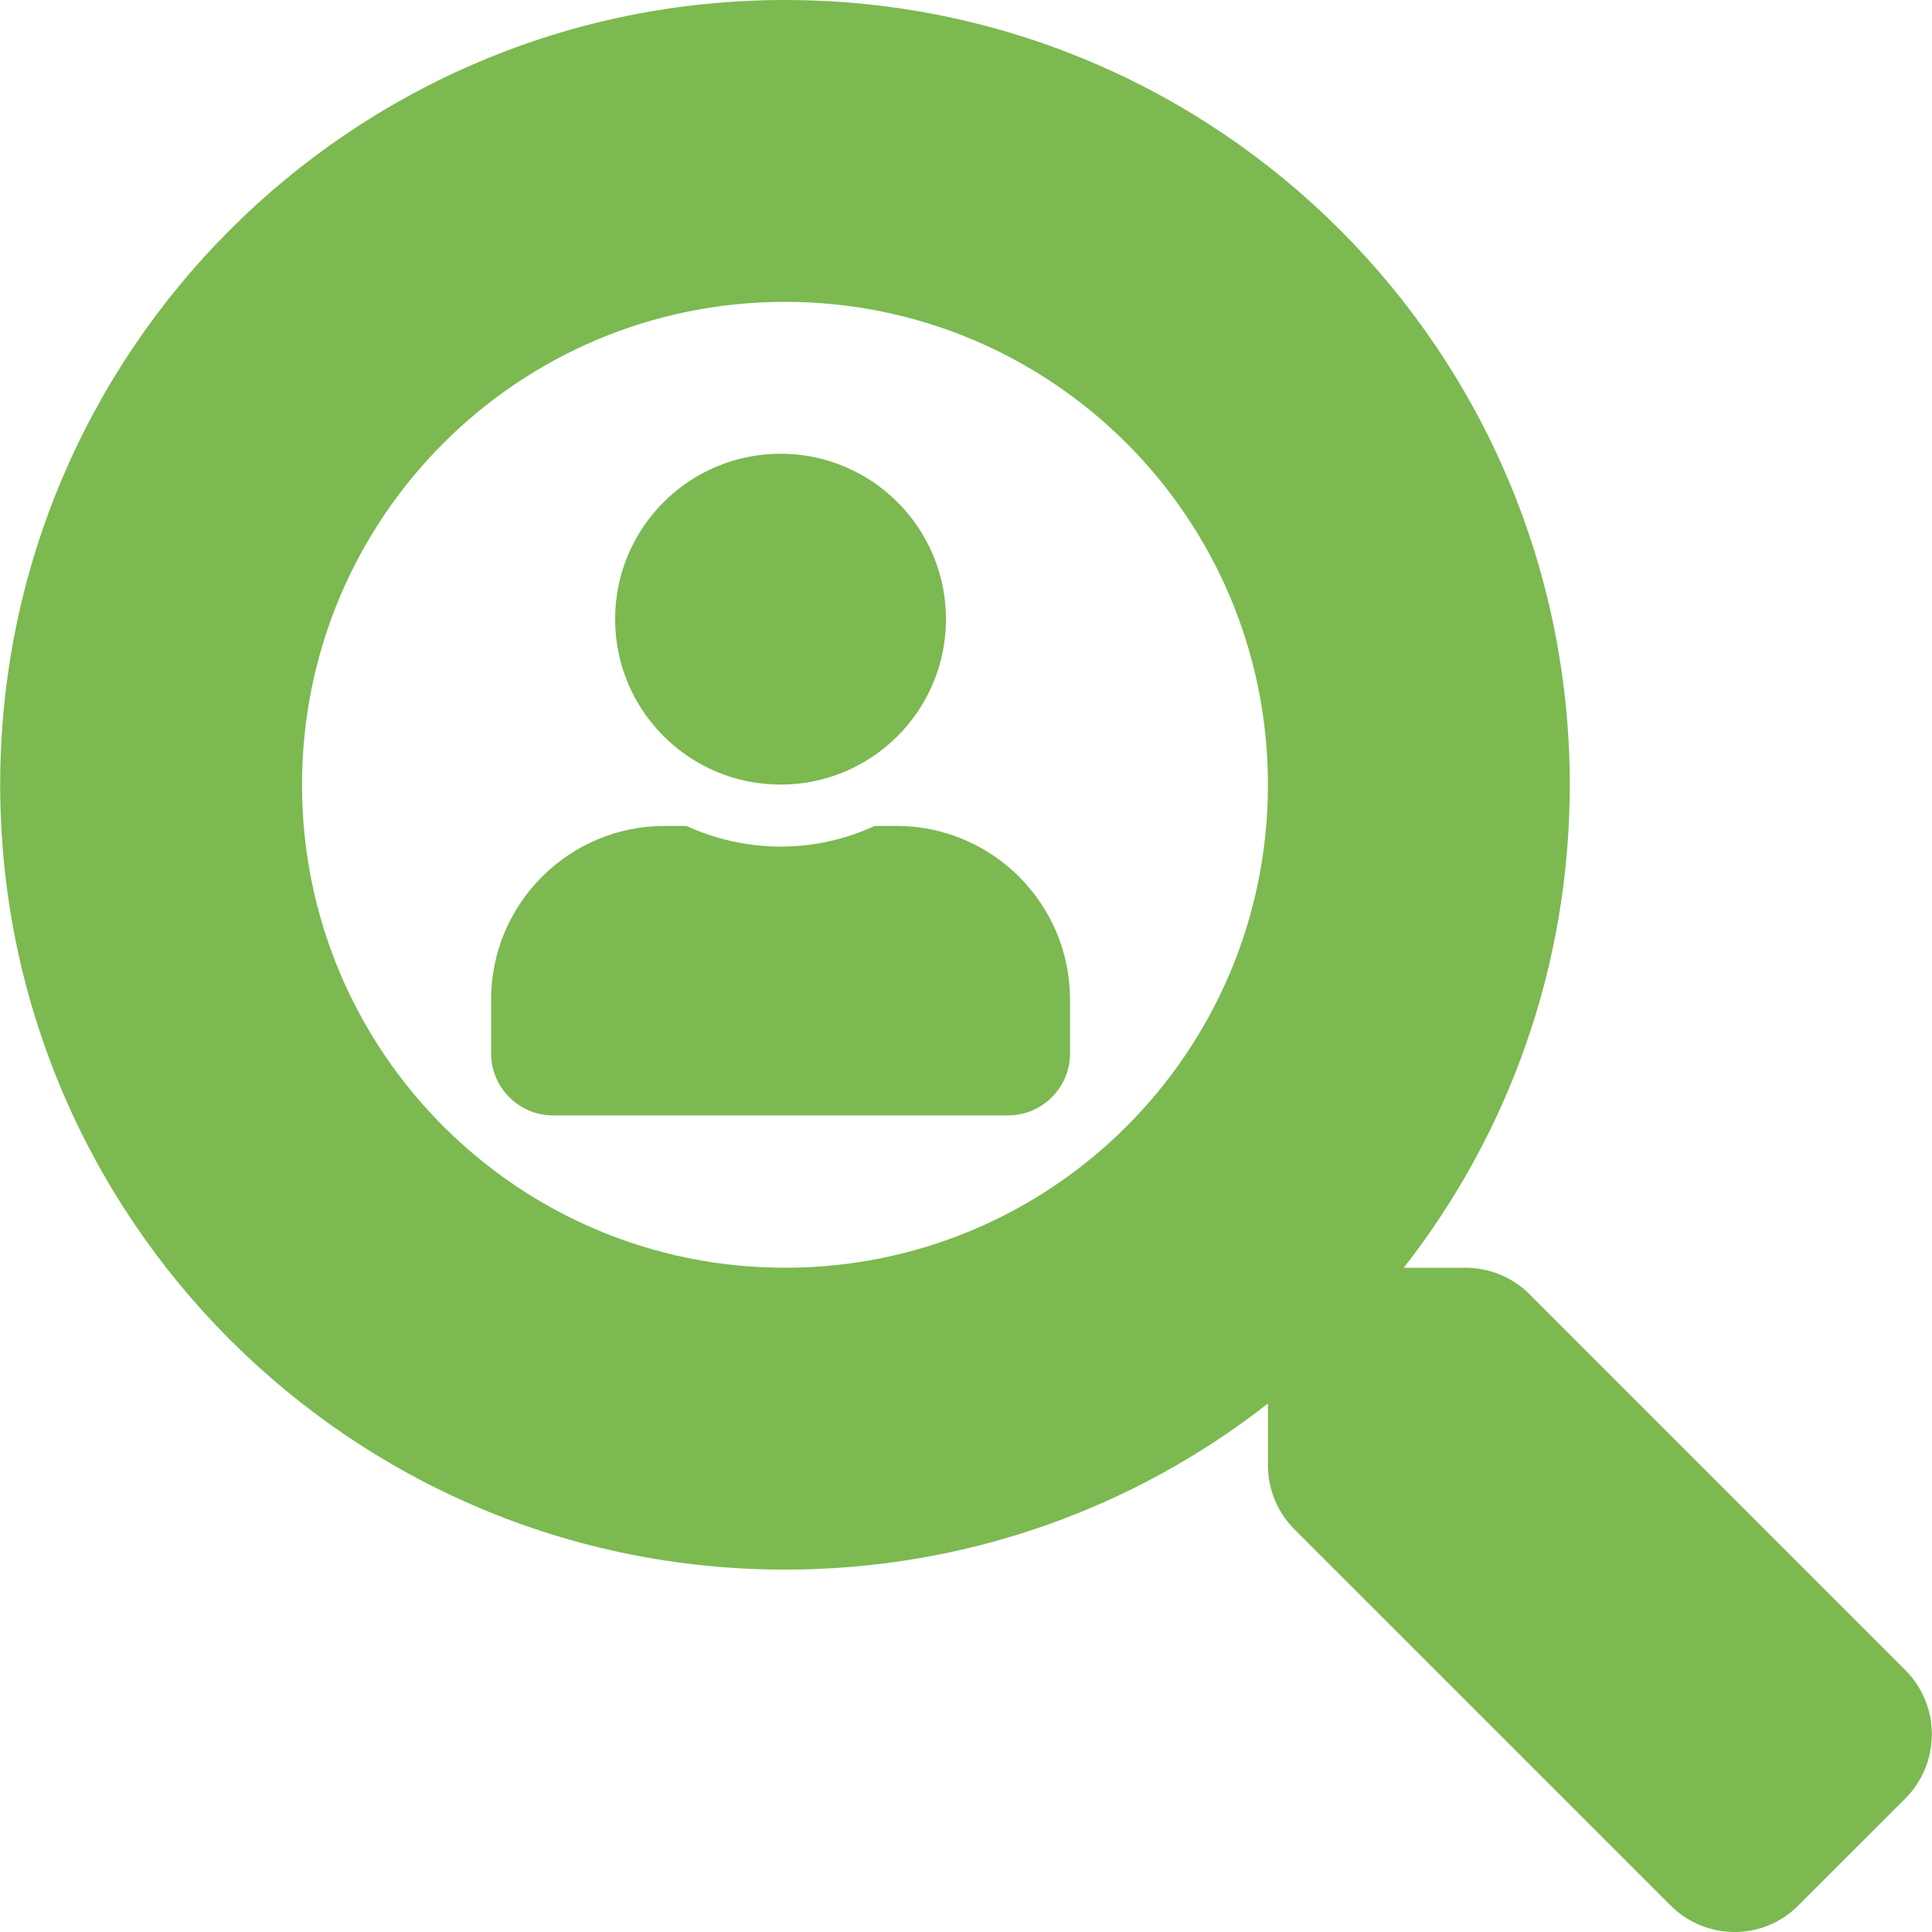<?xml version="1.0" encoding="utf-8"?>
<!-- Generator: Adobe Illustrator 16.0.0, SVG Export Plug-In . SVG Version: 6.00 Build 0)  -->
<!DOCTYPE svg PUBLIC "-//W3C//DTD SVG 1.1//EN" "http://www.w3.org/Graphics/SVG/1.1/DTD/svg11.dtd">
<svg version="1.1" id="Ebene_1" focusable="false" xmlns="http://www.w3.org/2000/svg" xmlns:xlink="http://www.w3.org/1999/xlink"
	 x="0px" y="0px" width="100px" height="100px" viewBox="0 0 100 100" enable-background="new 0 0 100 100" xml:space="preserve">
<g>
	<path fill="#7CB951" d="M40.401,40.61c4.729,0,8.562-3.834,8.562-8.562s-3.833-8.562-8.562-8.562c-4.729,0-8.562,3.832-8.562,8.562
		C31.838,36.776,35.671,40.61,40.401,40.61z M46.394,42.749h-1.117c-1.484,0.684-3.138,1.07-4.875,1.07
		c-1.74,0-3.386-0.388-4.877-1.07h-1.117c-4.963,0-8.989,4.027-8.989,8.99v2.782c0,1.772,1.438,3.212,3.21,3.212h23.546
		c1.772,0,3.21-1.438,3.21-3.212v-2.782C55.383,46.776,51.356,42.749,46.394,42.749z"/>
	<path fill="#7CB951" d="M98.632,86.456L79.161,66.983c-0.879-0.879-2.07-1.365-3.32-1.365h-3.182
		c5.389-6.895,8.592-15.563,8.592-24.998C81.251,18.182,63.069,0,40.63,0S0.009,18.182,0.009,40.62
		c0,22.439,18.182,40.623,40.621,40.623c9.434,0,18.104-3.203,24.998-8.596v3.186c0,1.25,0.488,2.439,1.367,3.318l19.471,19.471
		c1.836,1.838,4.805,1.838,6.621,0l5.524-5.523C100.448,91.262,100.448,88.294,98.632,86.456z M40.63,65.618
		c-13.807,0-24.998-11.17-24.998-24.996c0-13.809,11.169-24.998,24.998-24.998c13.809,0,24.998,11.17,24.998,24.998
		C65.628,54.43,54.458,65.618,40.63,65.618z"/>
</g>
</svg>
